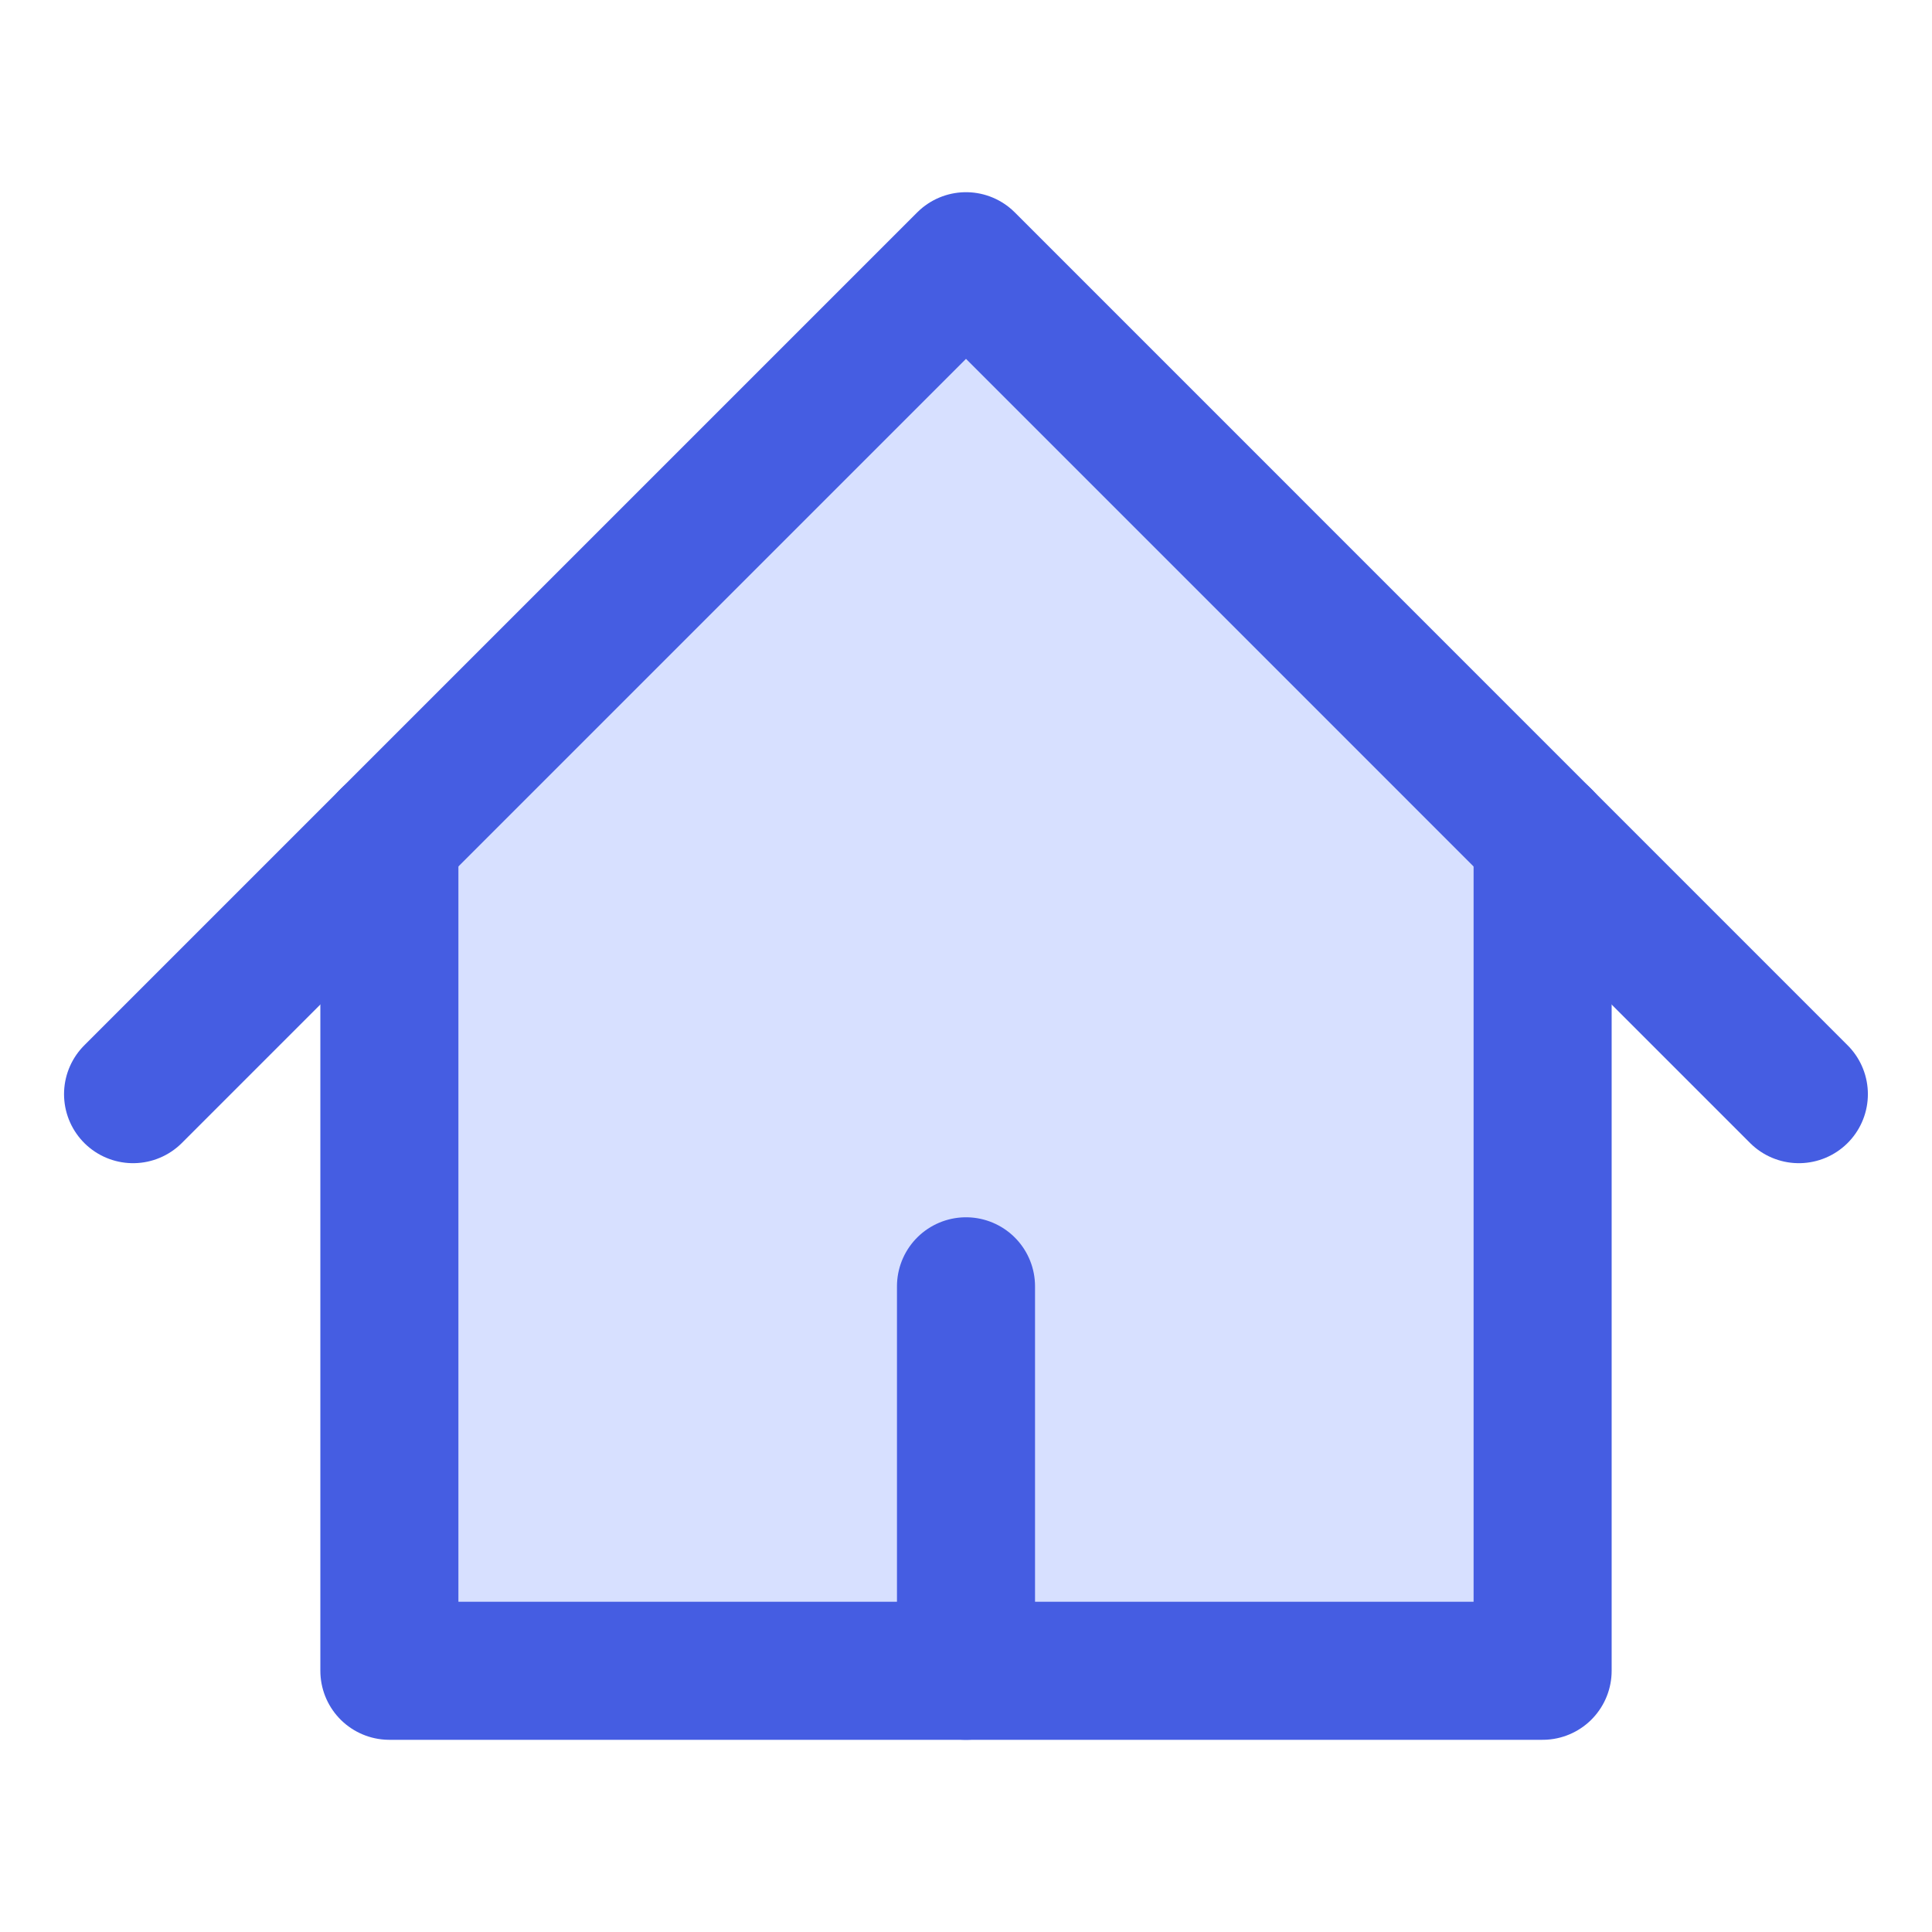 <svg width="24" height="24" viewBox="0 0 24 24" fill="none" xmlns="http://www.w3.org/2000/svg">
<path d="M4.837 20.755V10.408L12 3.245L19.163 10.408V20.755H4.837Z" fill="#D7E0FF"/>
<path d="M1.653 13.592L12 3.245L22.346 13.592" stroke="#455DE2" stroke-width="1.715" stroke-linecap="round" stroke-linejoin="round"/>
<path d="M4.837 10.408V20.755H19.163V10.408" stroke="#455DE2" stroke-width="1.715" stroke-linecap="round" stroke-linejoin="round"/>
<path d="M12 20.755V15.979" stroke="#455DE2" stroke-width="1.715" stroke-linecap="round" stroke-linejoin="round"/>
</svg>
